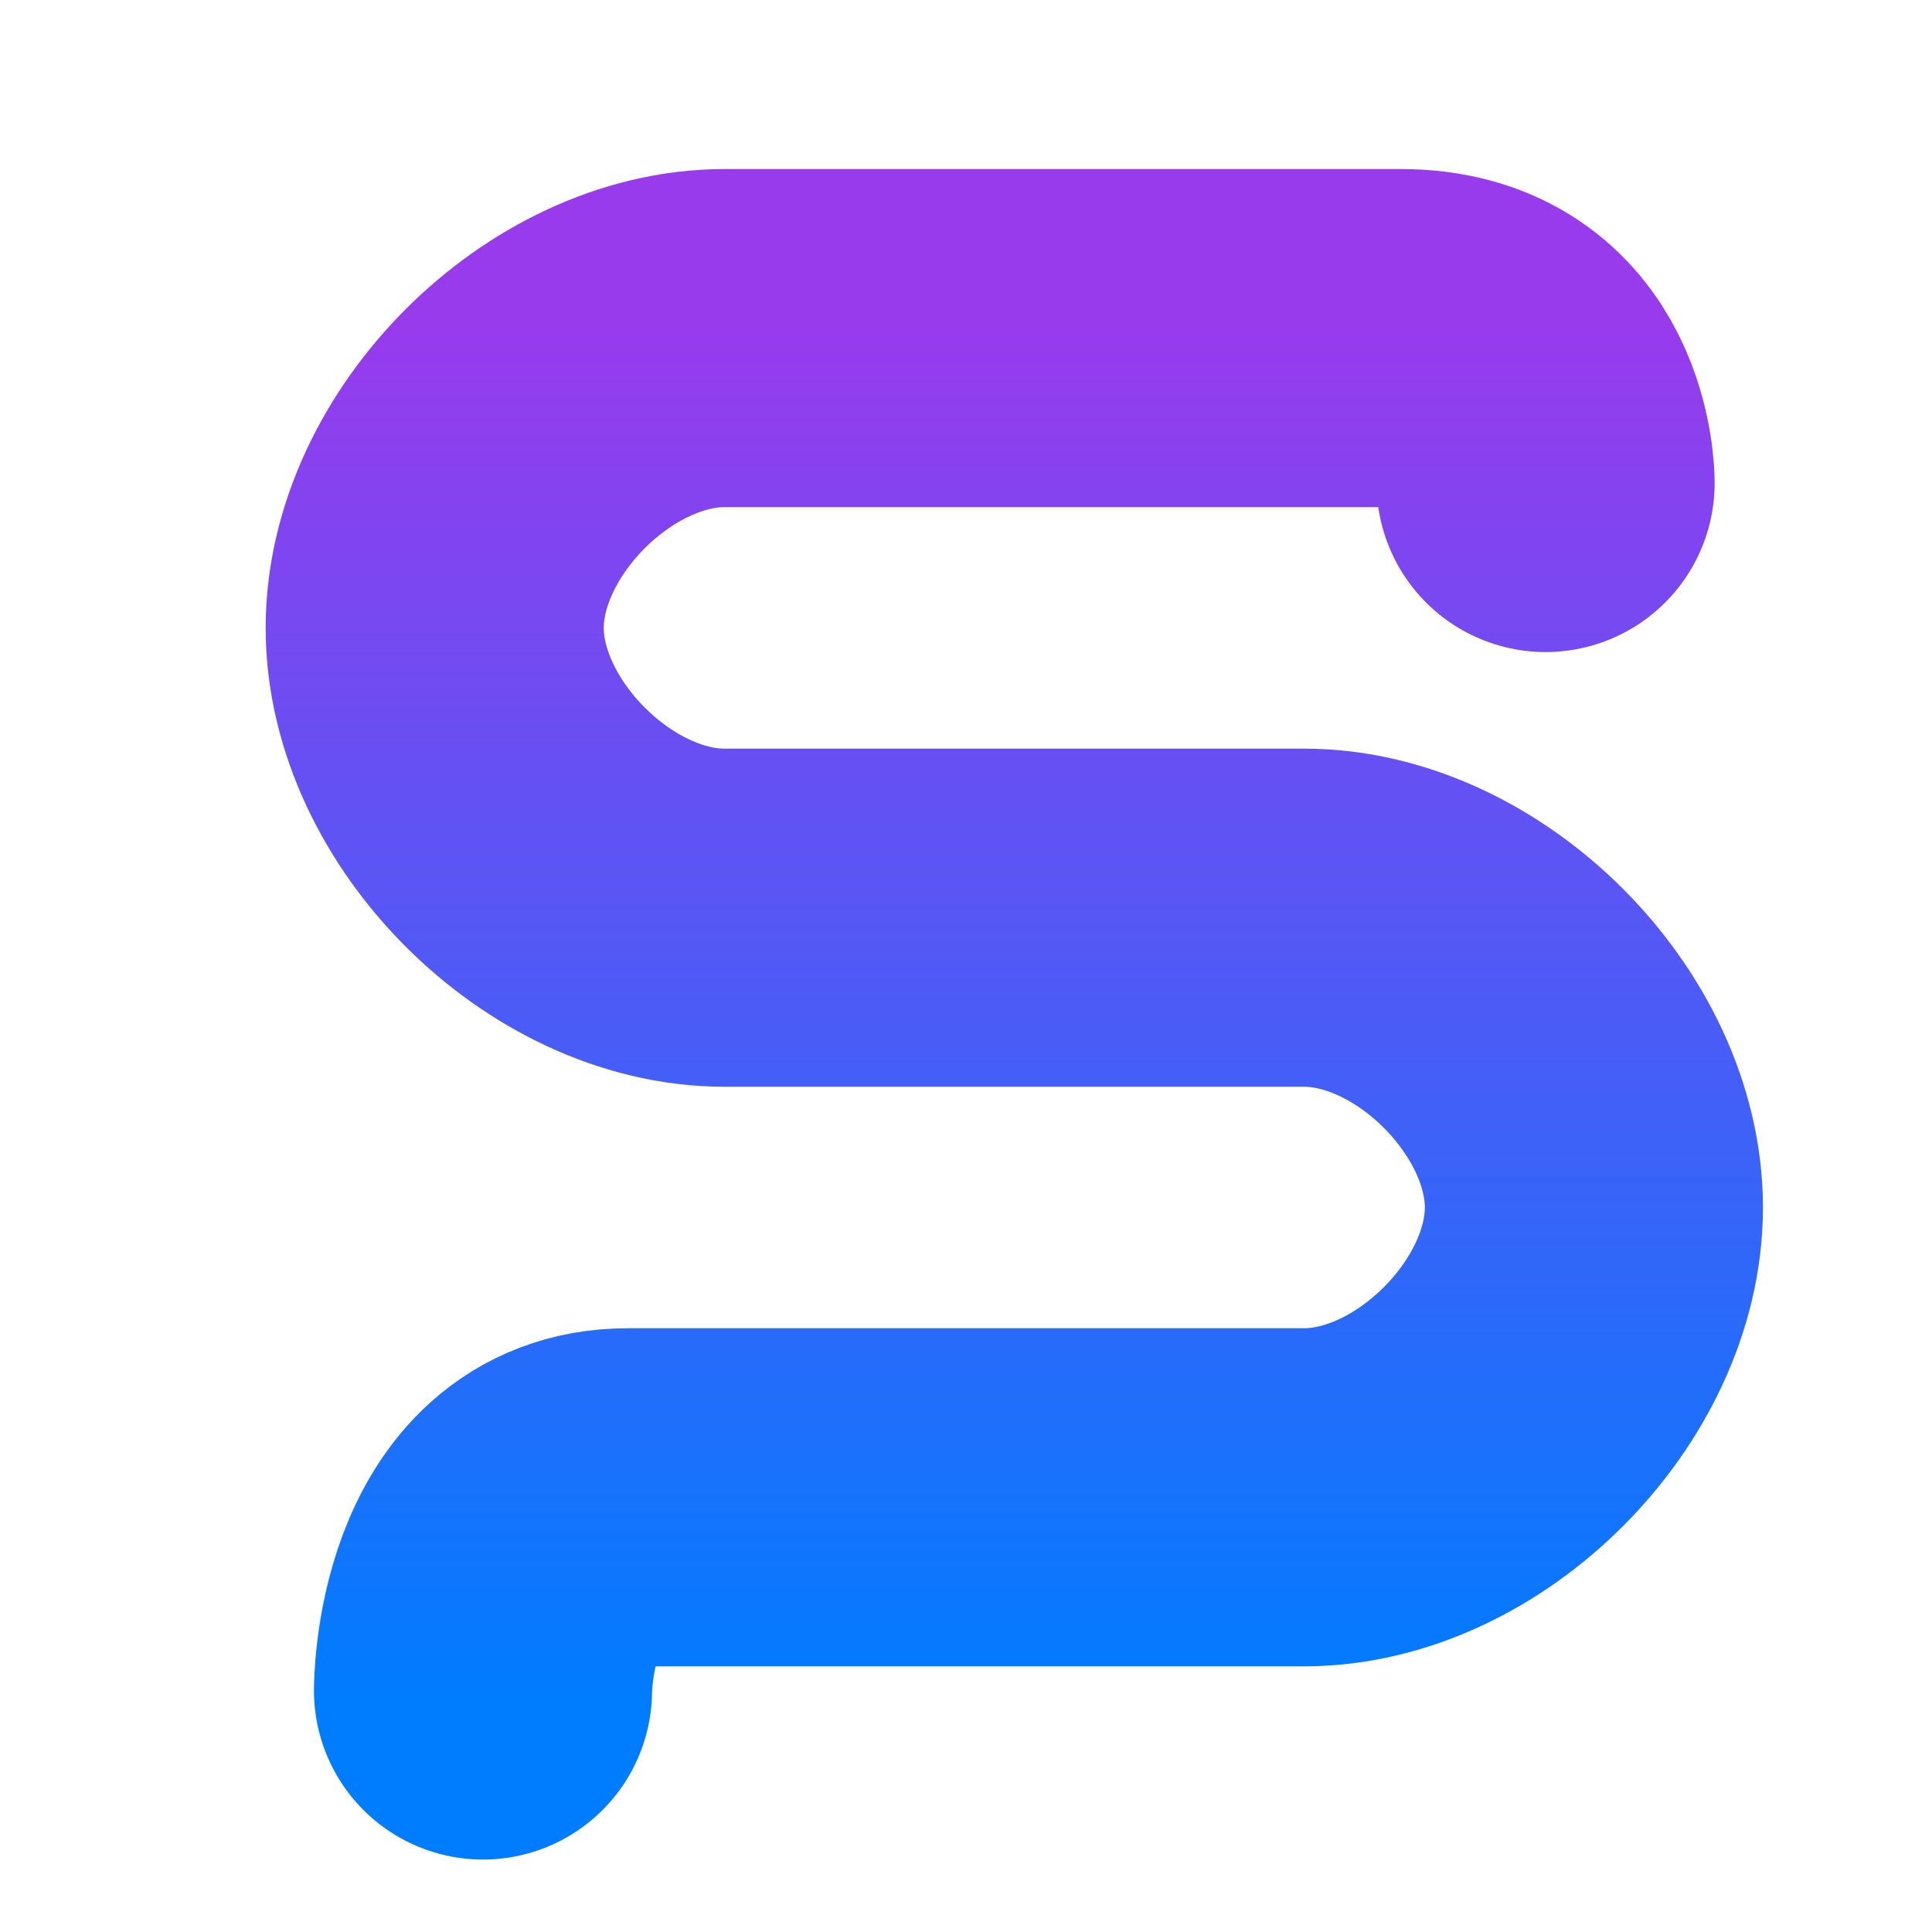 <svg xmlns="http://www.w3.org/2000/svg" viewBox="0 0 40 40" width="40" height="40">

  <!-- Definitions for gradients and animations -->
  <defs>
    <!-- S Letter Gradient -->
    <linearGradient id="s-gradient" x1="0%" y1="0%" x2="0%" y2="100%">
      <stop offset="0%" stop-color="#973BED" />
      <stop offset="100%" stop-color="#007CFF" />
    </linearGradient>

  </defs>

  <!-- Background with subtle glow -->
  <rect width="40" height="40" fill="url(#bg-glow)" />

  <!-- SAM Letters Container -->
  <g transform="translate(25, 15)">
    <!-- S Letter -->
    <g transform="translate(-20, -10)">
      <path
        d="M 27,5 C 27,5 27,2 24,2 L 10,2 C 7,2 4,5 4,8 C 4,11 7,14 10,14 L 22,14 C 25,14 28,17 28,20 C 28,23 25,26 22,26 L 8,26 C 5,26 5,30 5,30"
        stroke="url(#s-gradient)" stroke-width="7" fill="none" stroke-linecap="round" stroke-linejoin="round"
        pathLength="1">
      </path>
    </g>

  </g>
</svg>